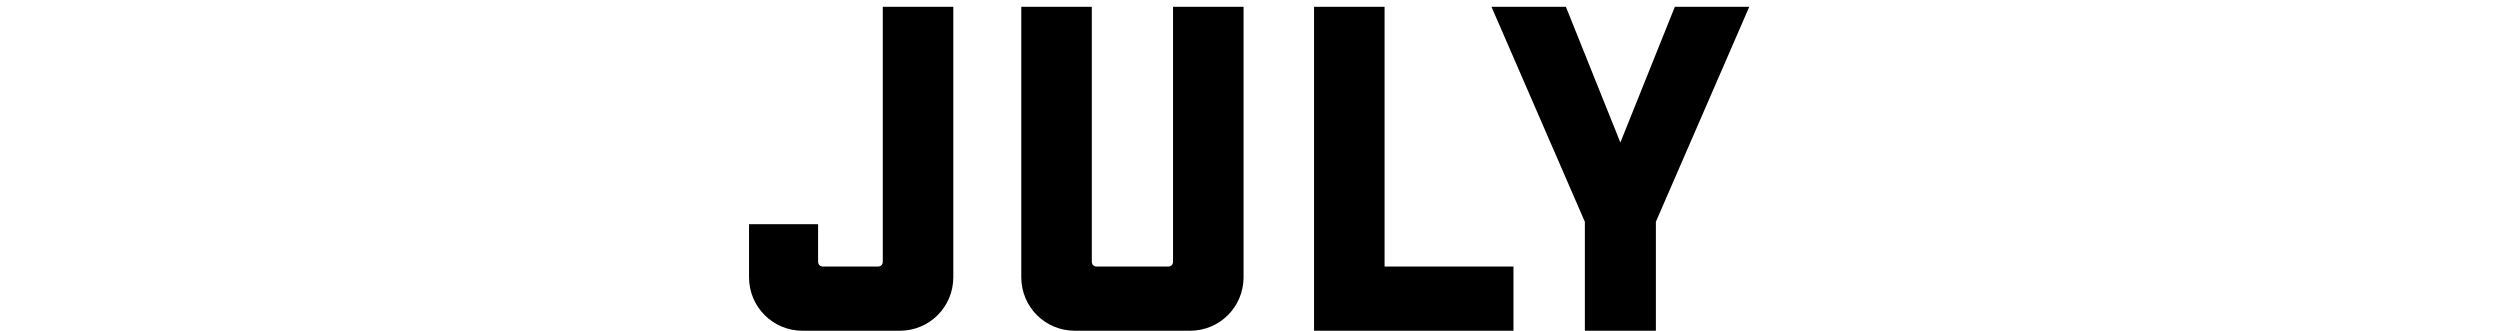 <svg width="257" height="34" viewBox="0 0 257 34" fill="none" xmlns="http://www.w3.org/2000/svg">
<path d="M160.974 0.7L166.574 14.65L172.174 0.7H179.824L170.224 22.8V34H162.924V22.8L153.324 0.7H160.974Z" fill="black"/>
<path d="M135.084 34V0.7H142.334V27.4H155.584V34H135.084Z" fill="black"/>
<path d="M120.588 0.7H127.838V28.5C127.838 31.55 125.388 34 122.338 34H110.488C107.438 34 104.988 31.55 104.988 28.5V0.7H112.238V26.9C112.238 27.2 112.438 27.4 112.738 27.4H120.088C120.388 27.4 120.588 27.2 120.588 26.9V0.7Z" fill="black"/>
<path d="M90.75 0.7H98V28.5C98 31.55 95.55 34 92.5 34H82.5C79.45 34 77 31.55 77 28.5V23.05H84.1V26.9C84.1 27.2 84.3 27.4 84.6 27.4H90.25C90.55 27.4 90.75 27.2 90.75 26.9V0.7Z" fill="black"/>
</svg>
